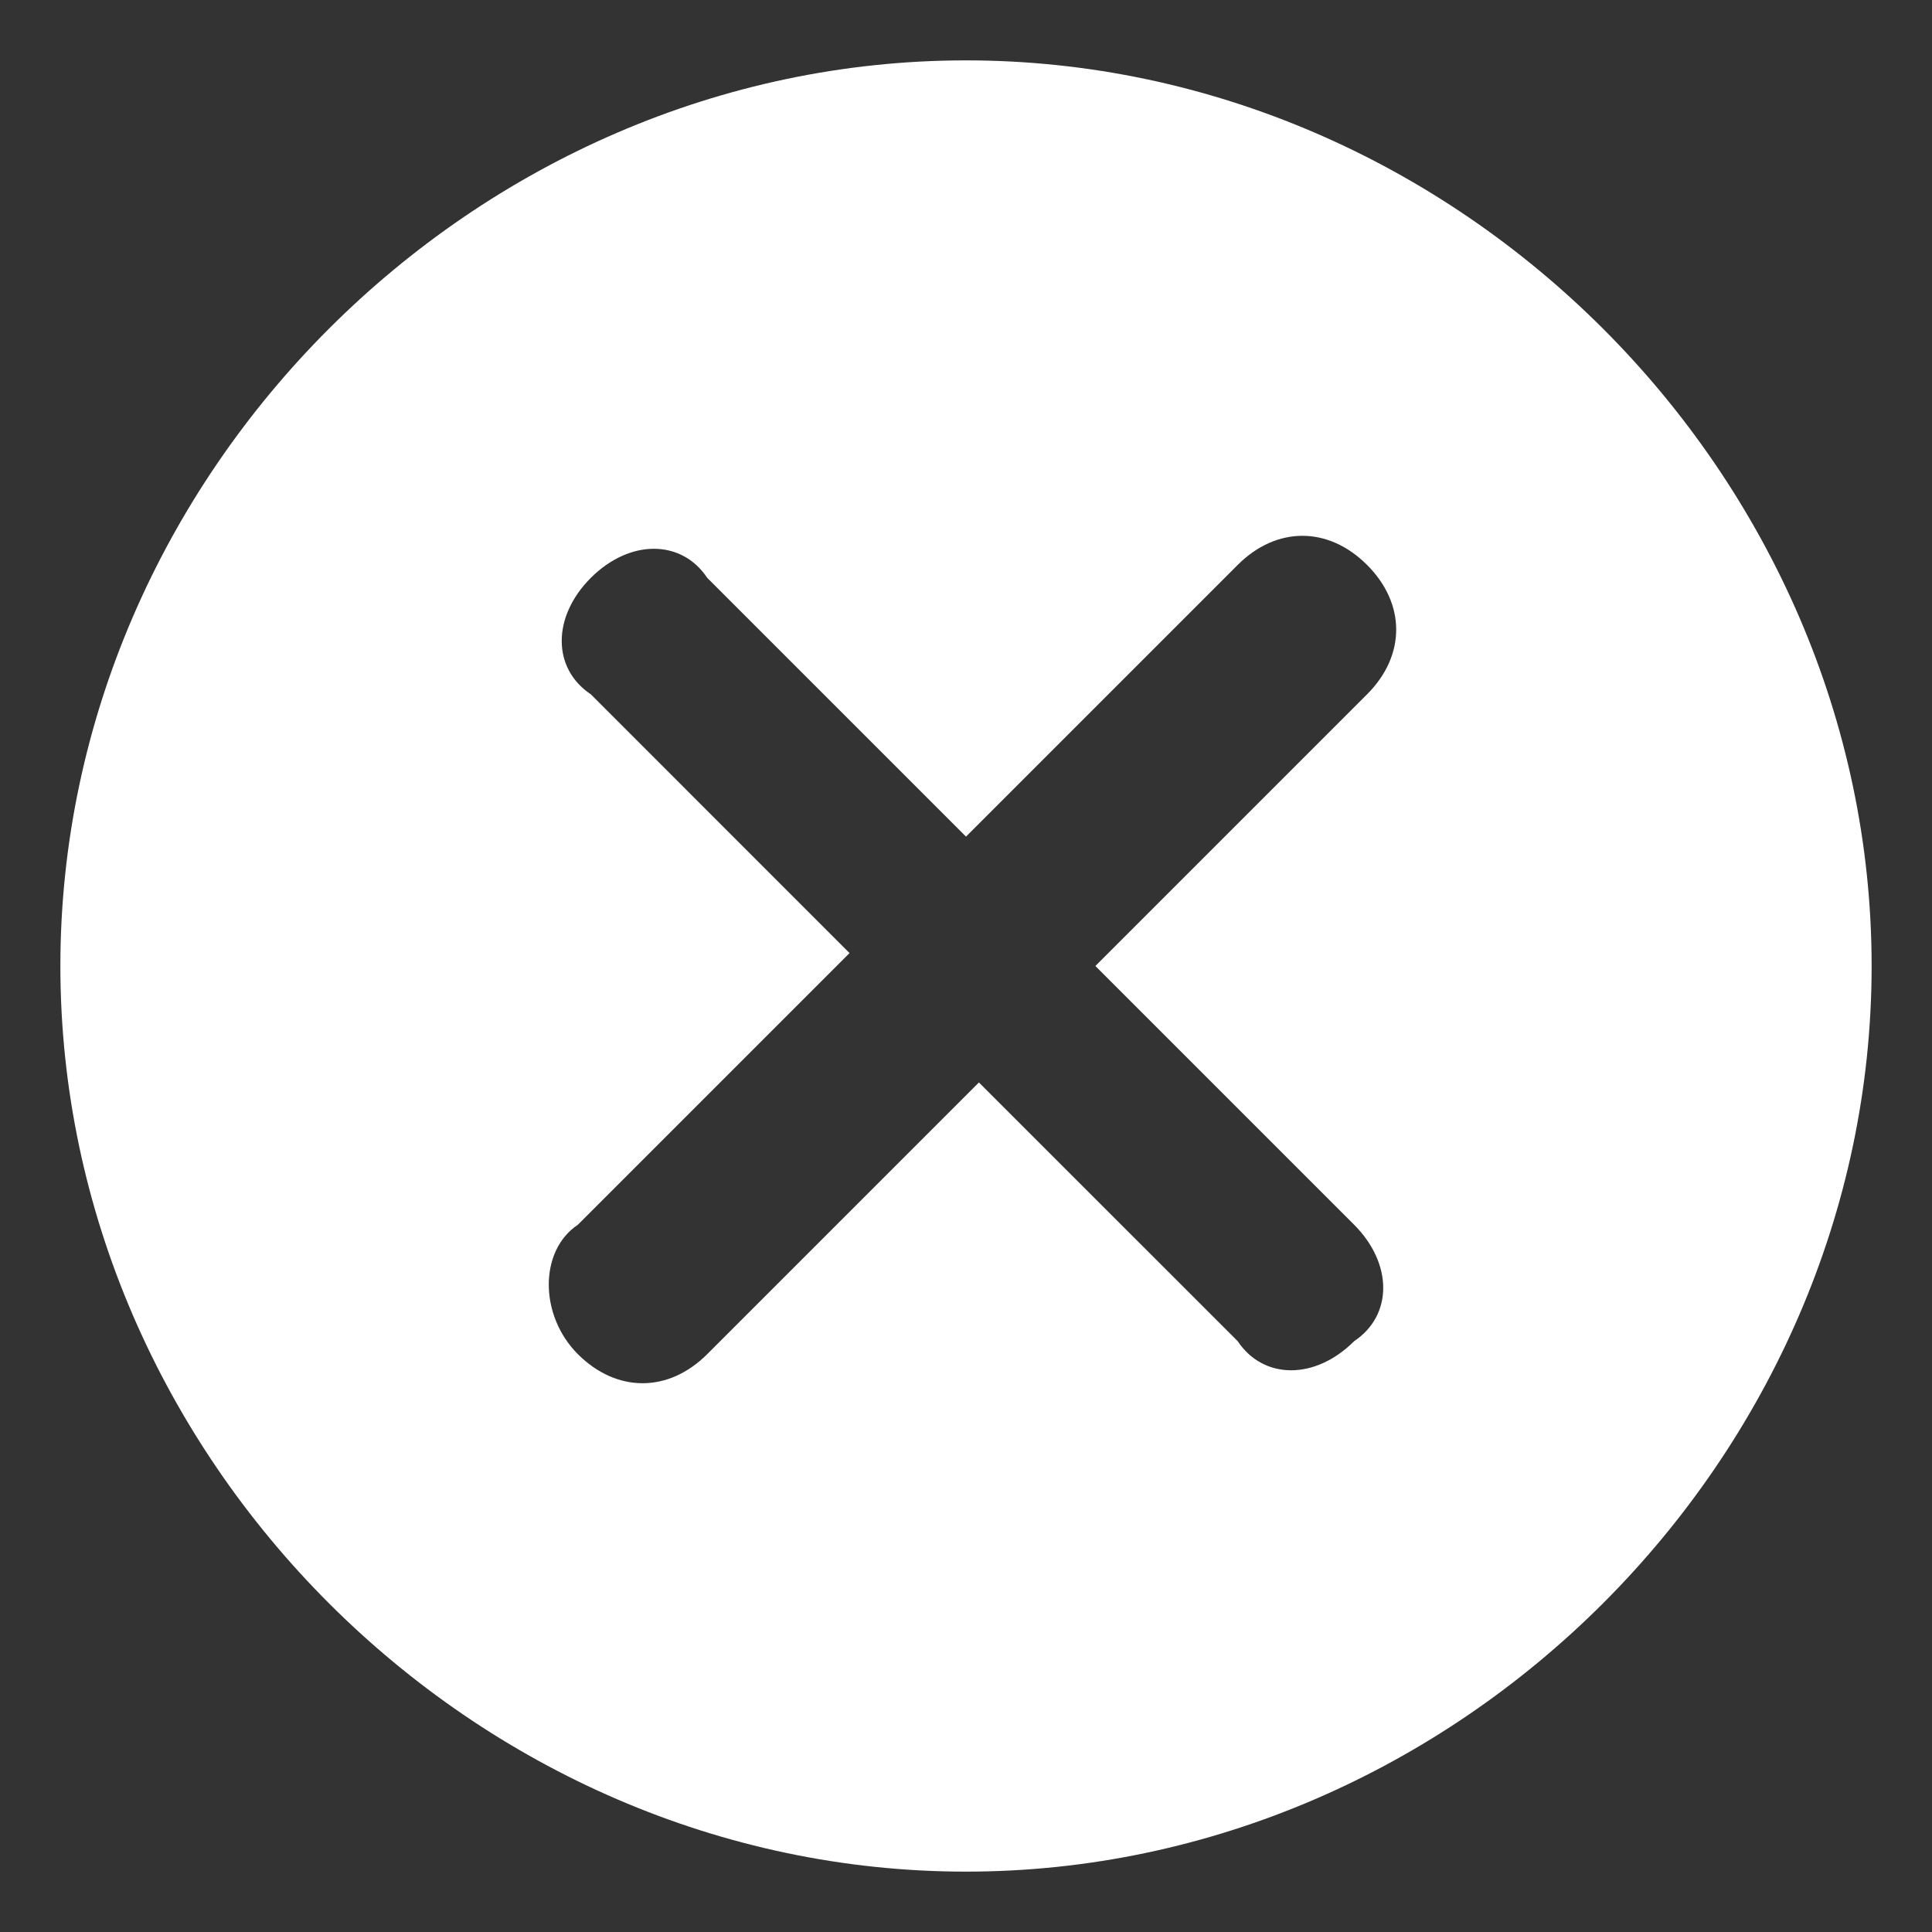 <svg width="32" height="32" viewBox="0 0 32 32" fill="none" xmlns="http://www.w3.org/2000/svg">
<rect x="0" y="0" width="32" height="32" fill="#333333" stroke="none"/>
<path d="M16 1C7.857 1 1 7.857 1 16C1 24.143 7.857 31 16 31C24.143 31 31 24.143 31 16C31 7.857 24.143 1 16 1ZM22.429 20.286C23.071 20.929 23.071 21.786 22.429 22.214C21.786 22.857 20.929 22.857 20.5 22.214L16.214 17.929L11.714 22.429C11.071 23.071 10.214 23.071 9.571 22.429C8.929 21.786 8.929 20.714 9.571 20.286L14.071 15.786L9.786 11.5C9.143 11.071 9.143 10.214 9.786 9.571C10.429 8.929 11.286 8.929 11.714 9.571L16 13.857L20.5 9.357C21.143 8.714 22 8.714 22.643 9.357C23.286 10 23.286 10.857 22.643 11.5L18.143 16L22.429 20.286Z" fill="white"/>
</svg>
